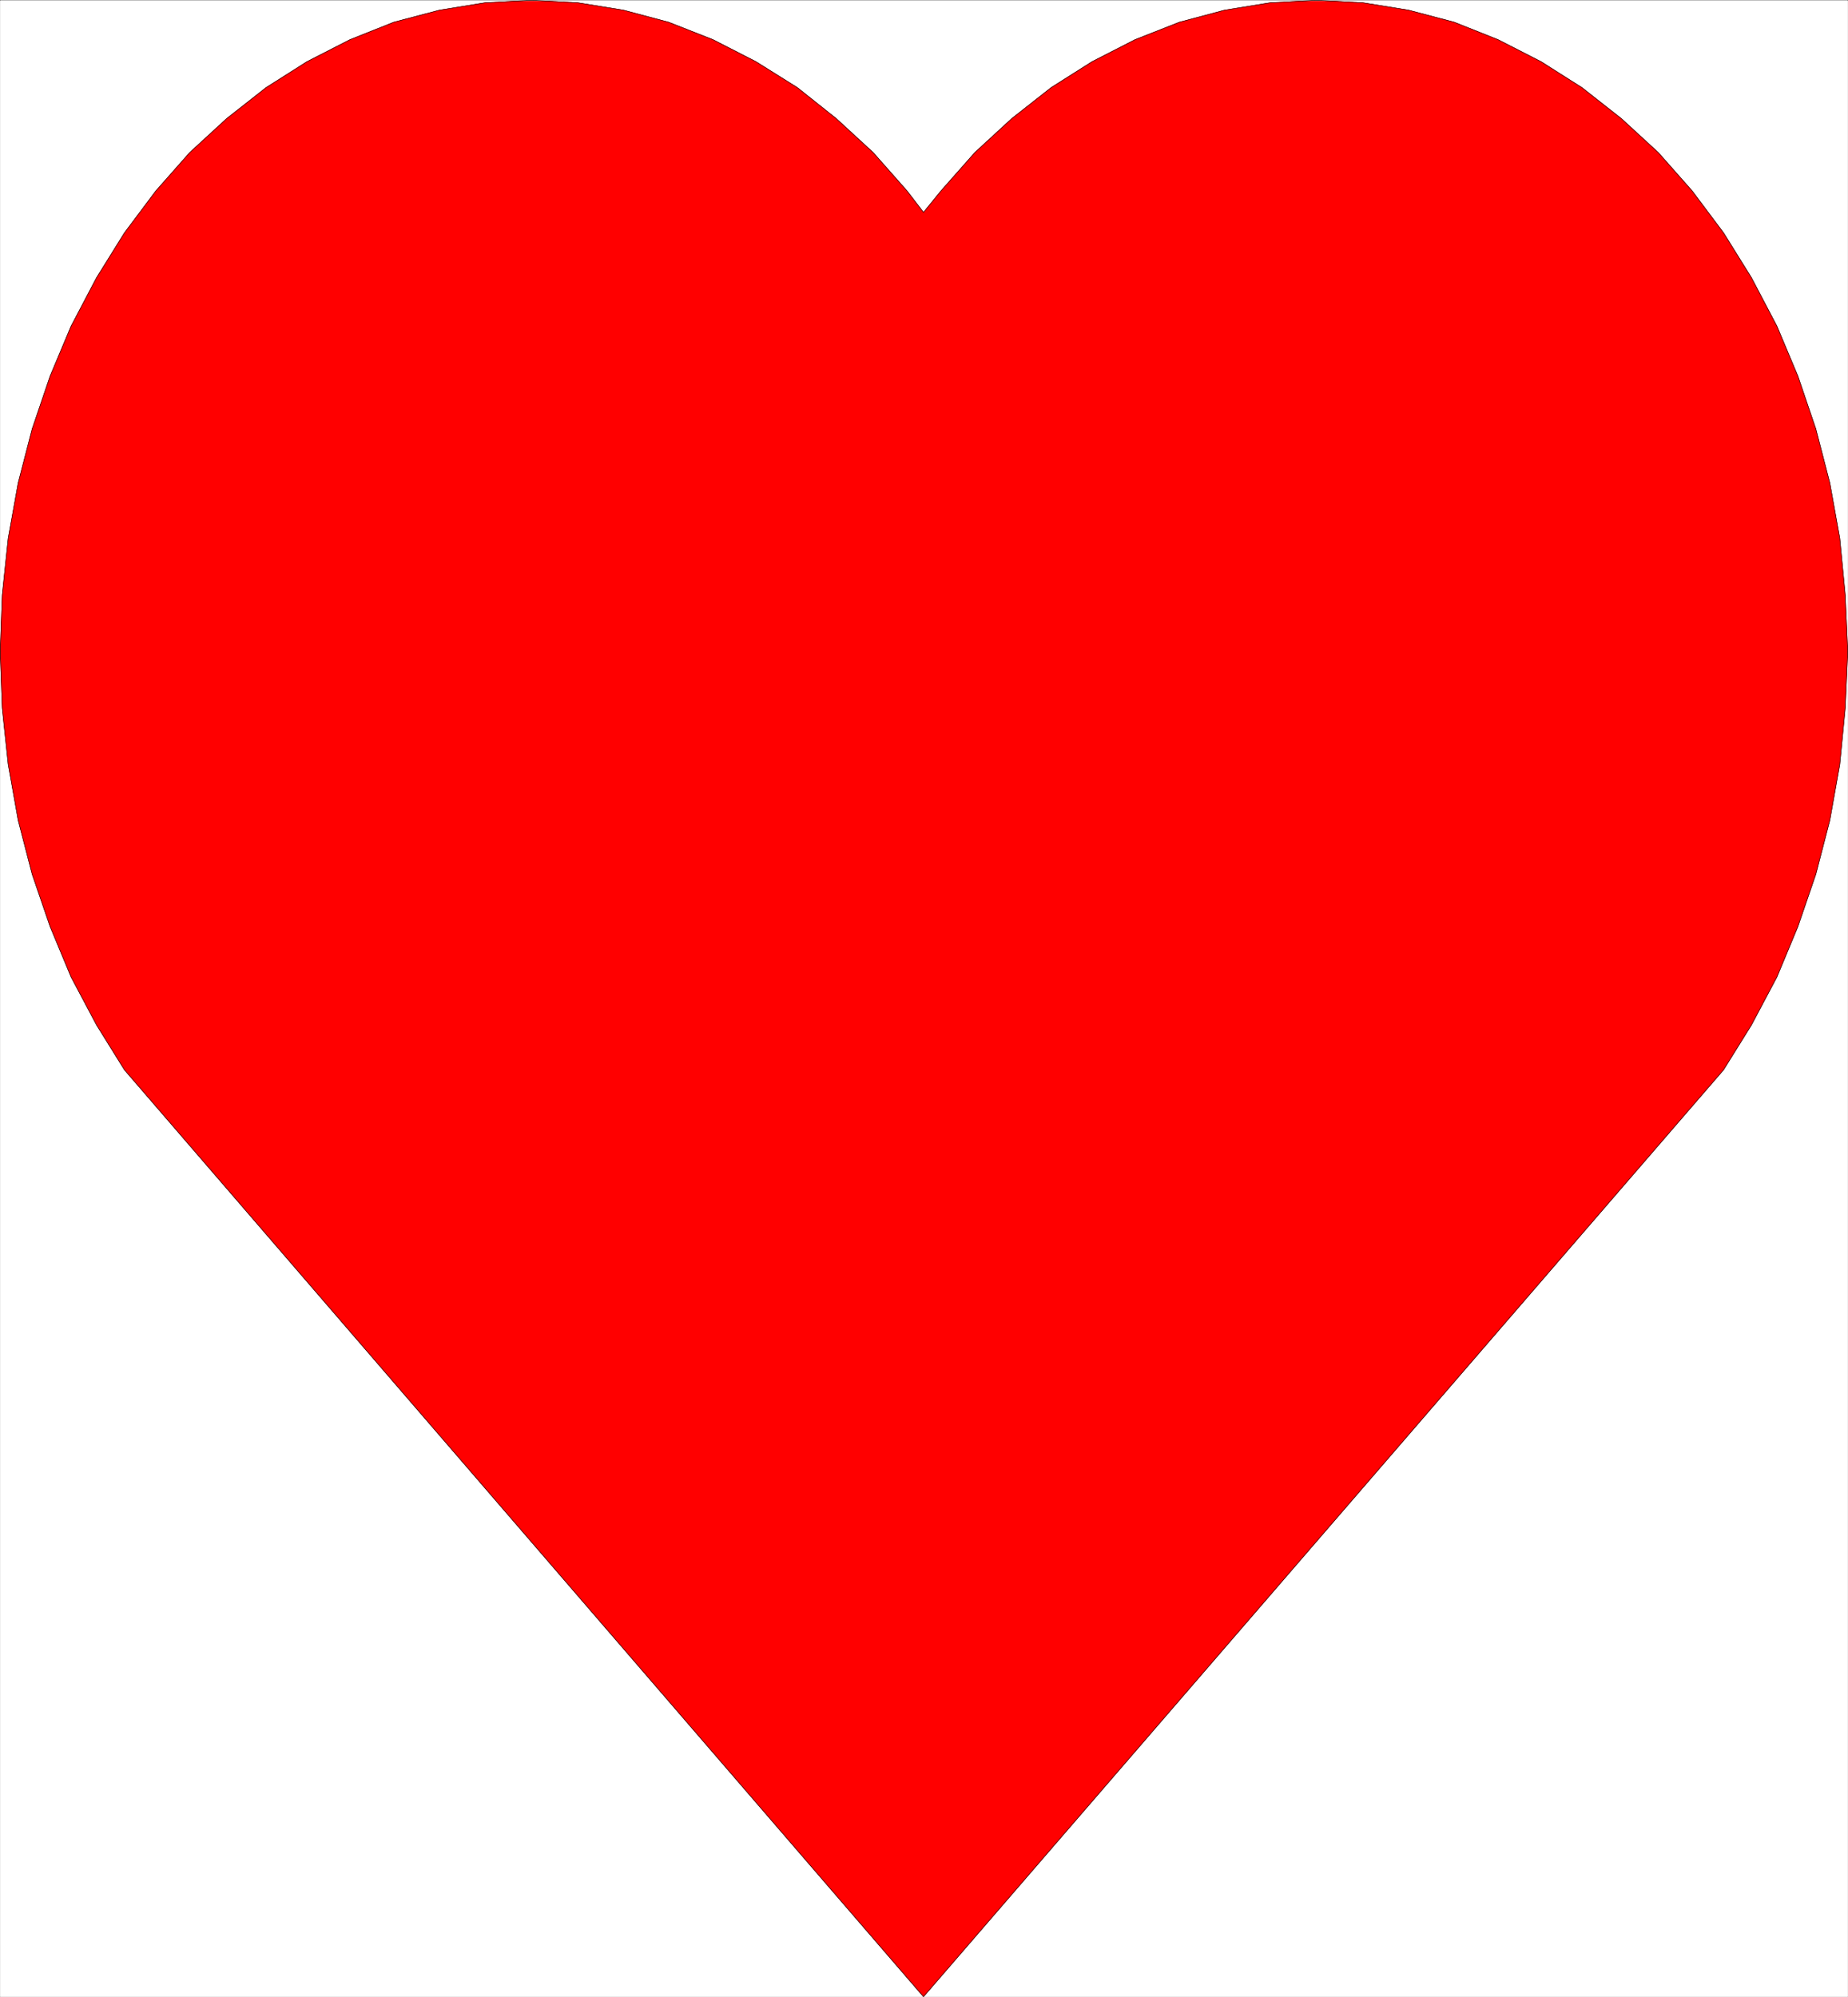 <svg width="3694.862" height="3991.663" viewBox="0 0 2771.147 2993.747" xmlns="http://www.w3.org/2000/svg"><rect x="0" y="0" width="2771.147" height="2993.747" fill="#333333" stroke="none"/><defs><clipPath id="a"><path d="M0 0h2770.418v2992.184H0Zm0 0"/></clipPath></defs><path style="fill:#fff;fill-opacity:1;fill-rule:nonzero;stroke:none" d="M0 2992.184h2770.418V-.961H0Zm0 0" transform="translate(.364 1.325)"/><g clip-path="url(#a)" transform="translate(.364 1.325)"><path style="fill:#fff;fill-opacity:1;fill-rule:evenodd;stroke:#fff;stroke-width:.14;stroke-linecap:square;stroke-linejoin:bevel;stroke-miterlimit:10;stroke-opacity:1" d="M0 .5h531.75V575H0Zm0 0" transform="matrix(5.21 0 0 -5.21 0 2994.79)"/><path style="fill:red;fill-opacity:1;fill-rule:evenodd;stroke:red;stroke-width:.14;stroke-linecap:square;stroke-linejoin:bevel;stroke-miterlimit:10;stroke-opacity:1" d="M265.73.5 496 267.21l8.04 12.93 7.32 13.79 6.03 14.5 5.17 15.08 4.02 15.51 2.87 16.09 1.58 16.23.72 16.23-.72 16.23-1.58 16.37-2.87 15.94-4.02 15.52-5.17 15.22-6.03 14.36-7.32 13.93-8.04 12.93-9.04 12.07-9.76 11.05-10.63 9.77-11.34 8.91-11.77 7.46-12.35 6.32-12.63 5.03-13.06 3.45-13.21 2.15-13.35.72-13.35-.72-13.21-2.15-12.92-3.45-12.78-5.03-12.34-6.32-11.78-7.46-11.34-8.91-10.62-9.77-9.76-11.05-5.03-6.18-4.74 6.18-9.76 11.05-10.62 9.77-11.2 8.91-11.92 7.46-12.34 6.32-12.78 5.03-12.92 3.45-13.21 2.15-13.35.72-13.35-.72-13.21-2.15-13.06-3.45-12.63-5.03-12.35-6.32-11.77-7.46-11.34-8.91-10.63-9.77-9.76-11.05-9.04-12.07-8.04-12.93-7.32-13.93-6.03-14.36-5.17-15.22-4.02-15.52-2.87-15.94L.57 403.8 0 387.57l.57-16.23 1.73-16.23 2.87-16.09 4.02-15.51 5.17-15.08 6.03-14.5 7.32-13.79 8.04-12.93zm0 0" transform="matrix(5.21 0 0 -5.21 0 2994.79)"/></g><path style="fill:none;stroke:#000;stroke-width:.14;stroke-linecap:square;stroke-linejoin:bevel;stroke-miterlimit:10;stroke-opacity:1" d="M265.73.5 496 267.21l8.04 12.93 7.32 13.79 6.03 14.5 5.17 15.08 4.02 15.51 2.87 16.09 1.58 16.23.72 16.23-.72 16.23-1.58 16.37-2.87 15.94-4.02 15.52-5.17 15.22-6.03 14.36-7.32 13.93-8.04 12.93-9.04 12.07-9.76 11.05-10.63 9.77-11.34 8.91-11.77 7.46-12.35 6.32-12.63 5.03-13.06 3.45-13.21 2.15-13.35.72-13.35-.72-13.21-2.15-12.92-3.45-12.78-5.03-12.34-6.32-11.78-7.46-11.34-8.91-10.62-9.77-9.76-11.05-5.03-6.18-4.74 6.18-9.76 11.05-10.62 9.77-11.2 8.91-11.92 7.46-12.34 6.32-12.78 5.03-12.92 3.45-13.21 2.15-13.35.72-13.35-.72-13.21-2.15-13.06-3.45-12.63-5.03-12.35-6.32-11.77-7.46-11.34-8.91-10.63-9.77-9.76-11.05-9.04-12.07-8.04-12.93-7.32-13.93-6.03-14.36-5.17-15.22-4.02-15.52-2.87-15.94L.57 403.8 0 387.57l.57-16.23 1.73-16.23 2.87-16.09 4.02-15.51 5.17-15.08 6.03-14.5 7.32-13.79 8.04-12.93zm0 0" transform="matrix(5.21 0 0 -5.21 .364 2996.115)"/></svg>
